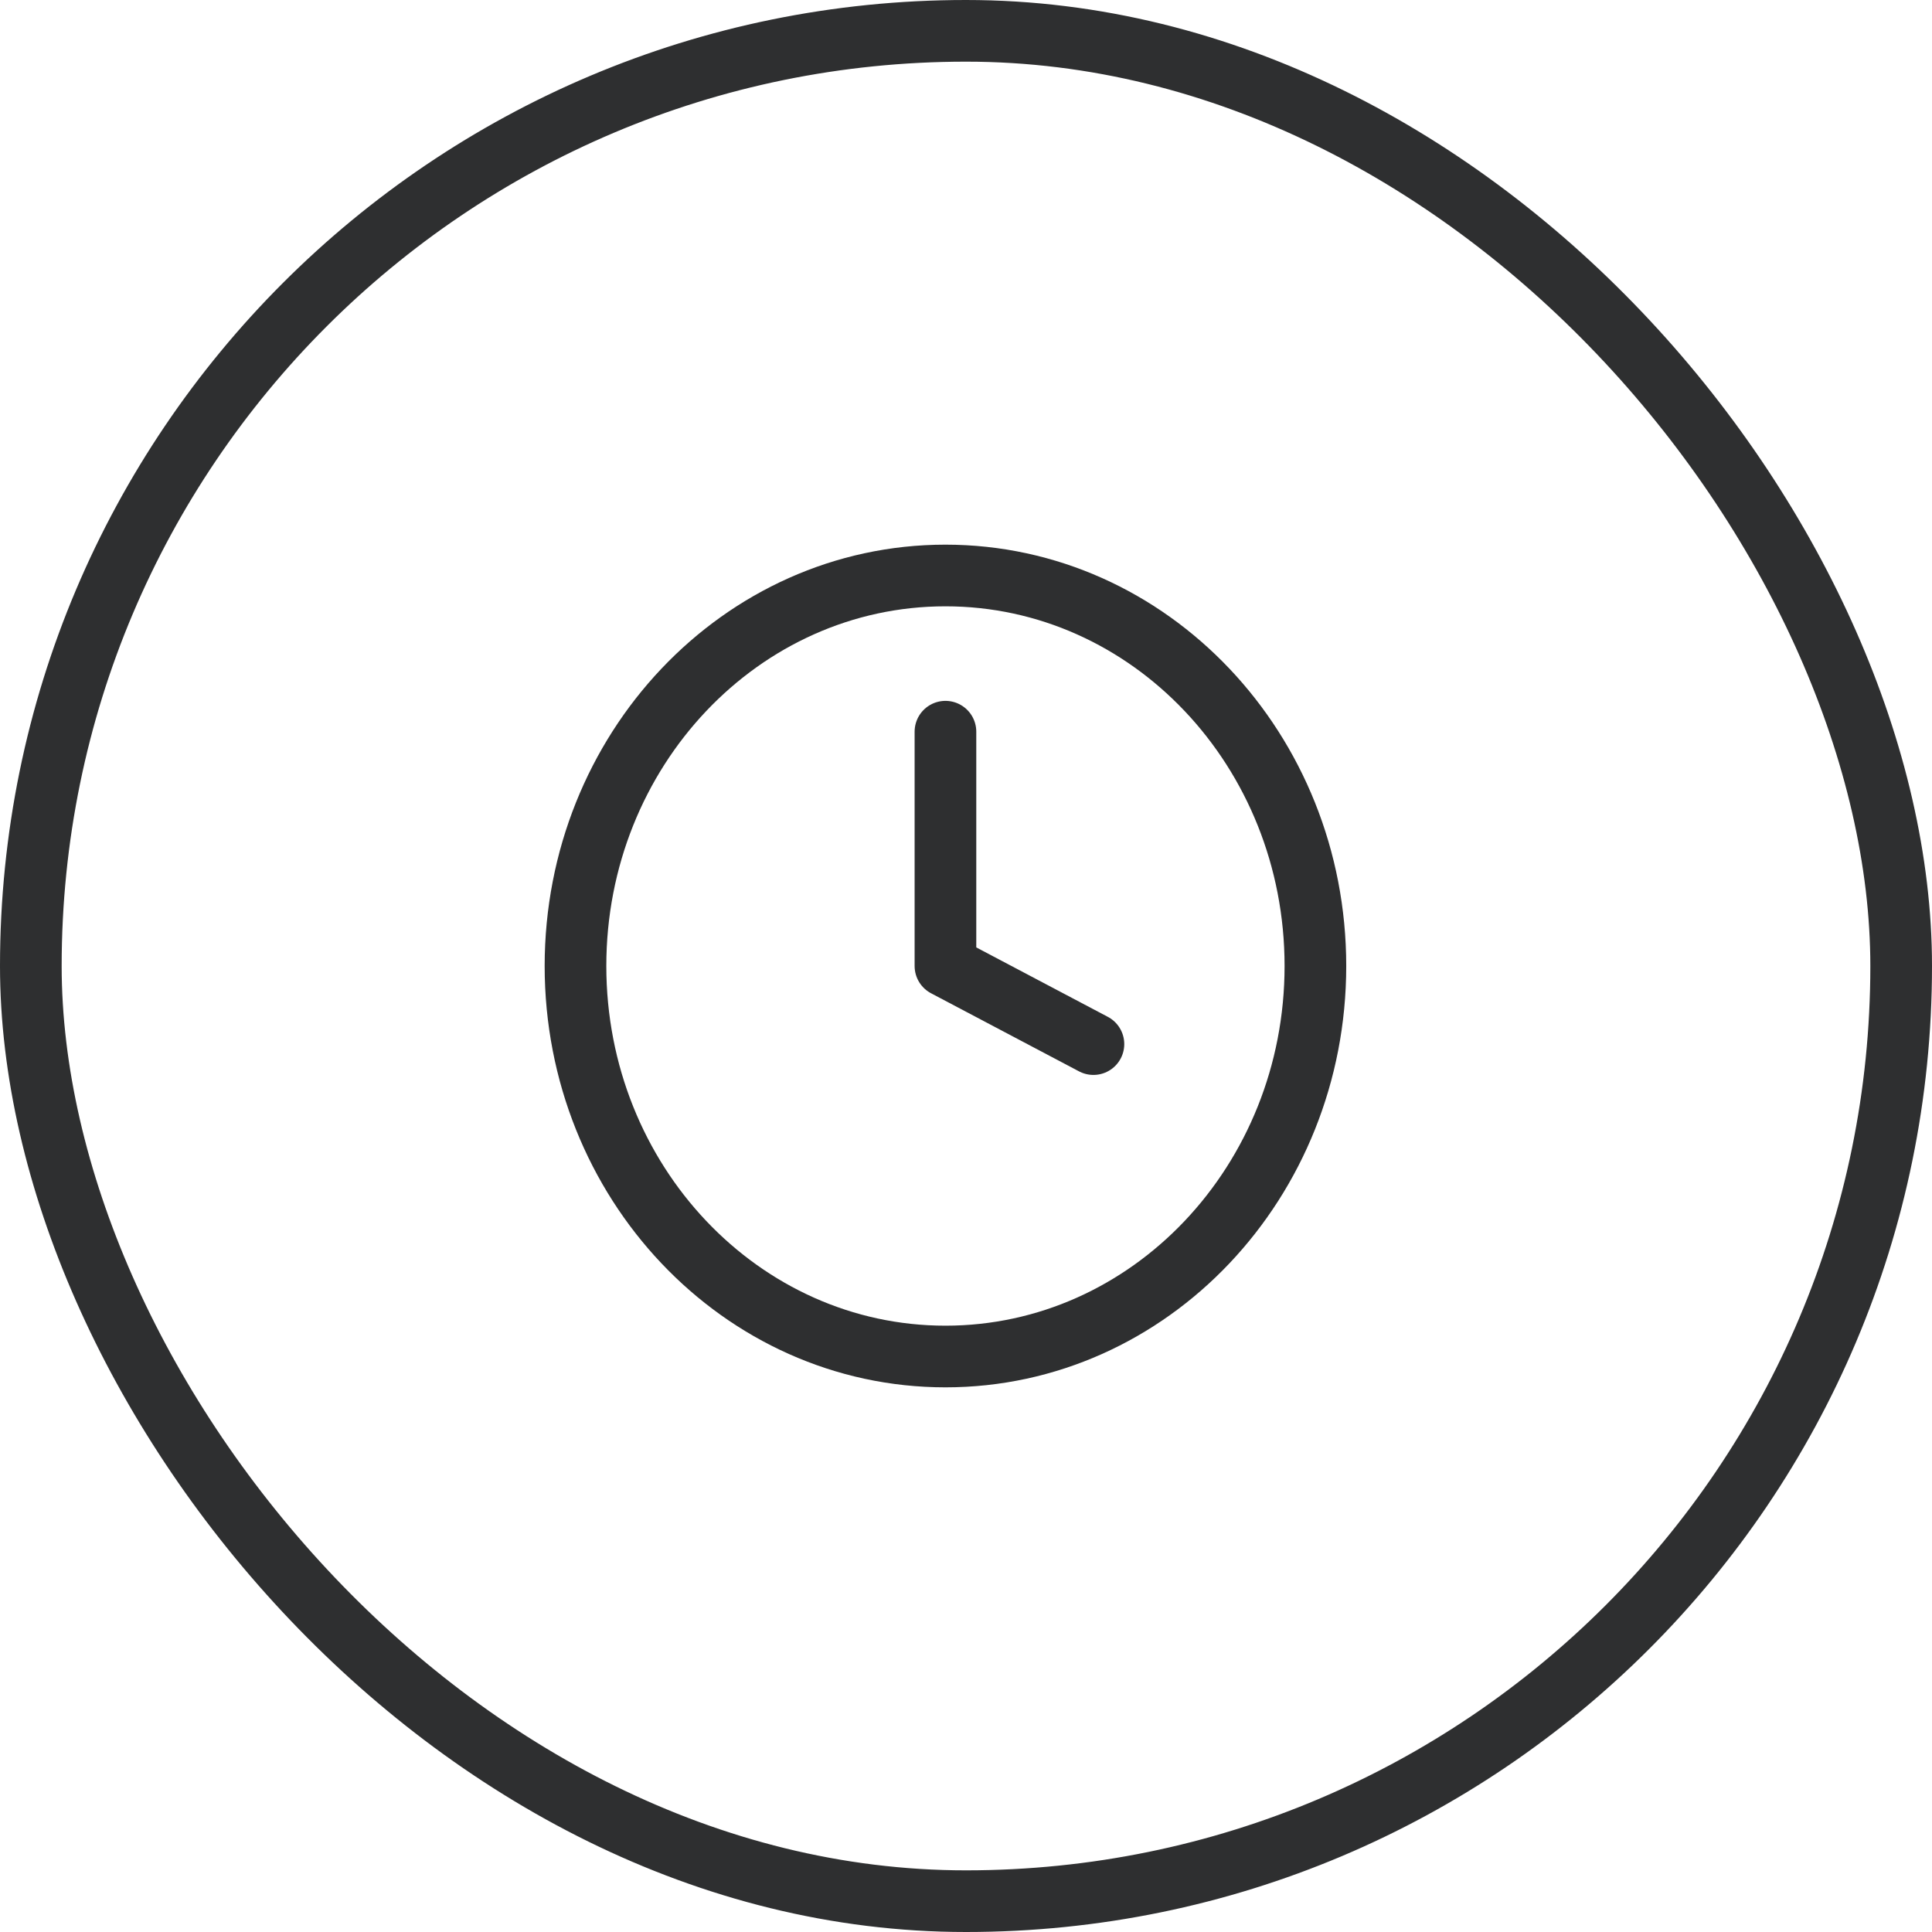 <svg width="47" height="47" viewBox="0 0 47 47" fill="none" xmlns="http://www.w3.org/2000/svg">
<rect x="0.75" y="0.75" width="45.5" height="45.5" rx="22.75" stroke="#2E2F30" stroke-width="1.5"/>
<path d="M23 17.8V23.5L26.6 25.4M32 23.5C32 28.747 27.971 33 23 33C18.029 33 14 28.747 14 23.5C14 18.253 18.029 14 23 14C27.971 14 32 18.253 32 23.5Z" stroke="#2E2F30" stroke-width="1.5" stroke-linecap="round" stroke-linejoin="round"/>
</svg>
